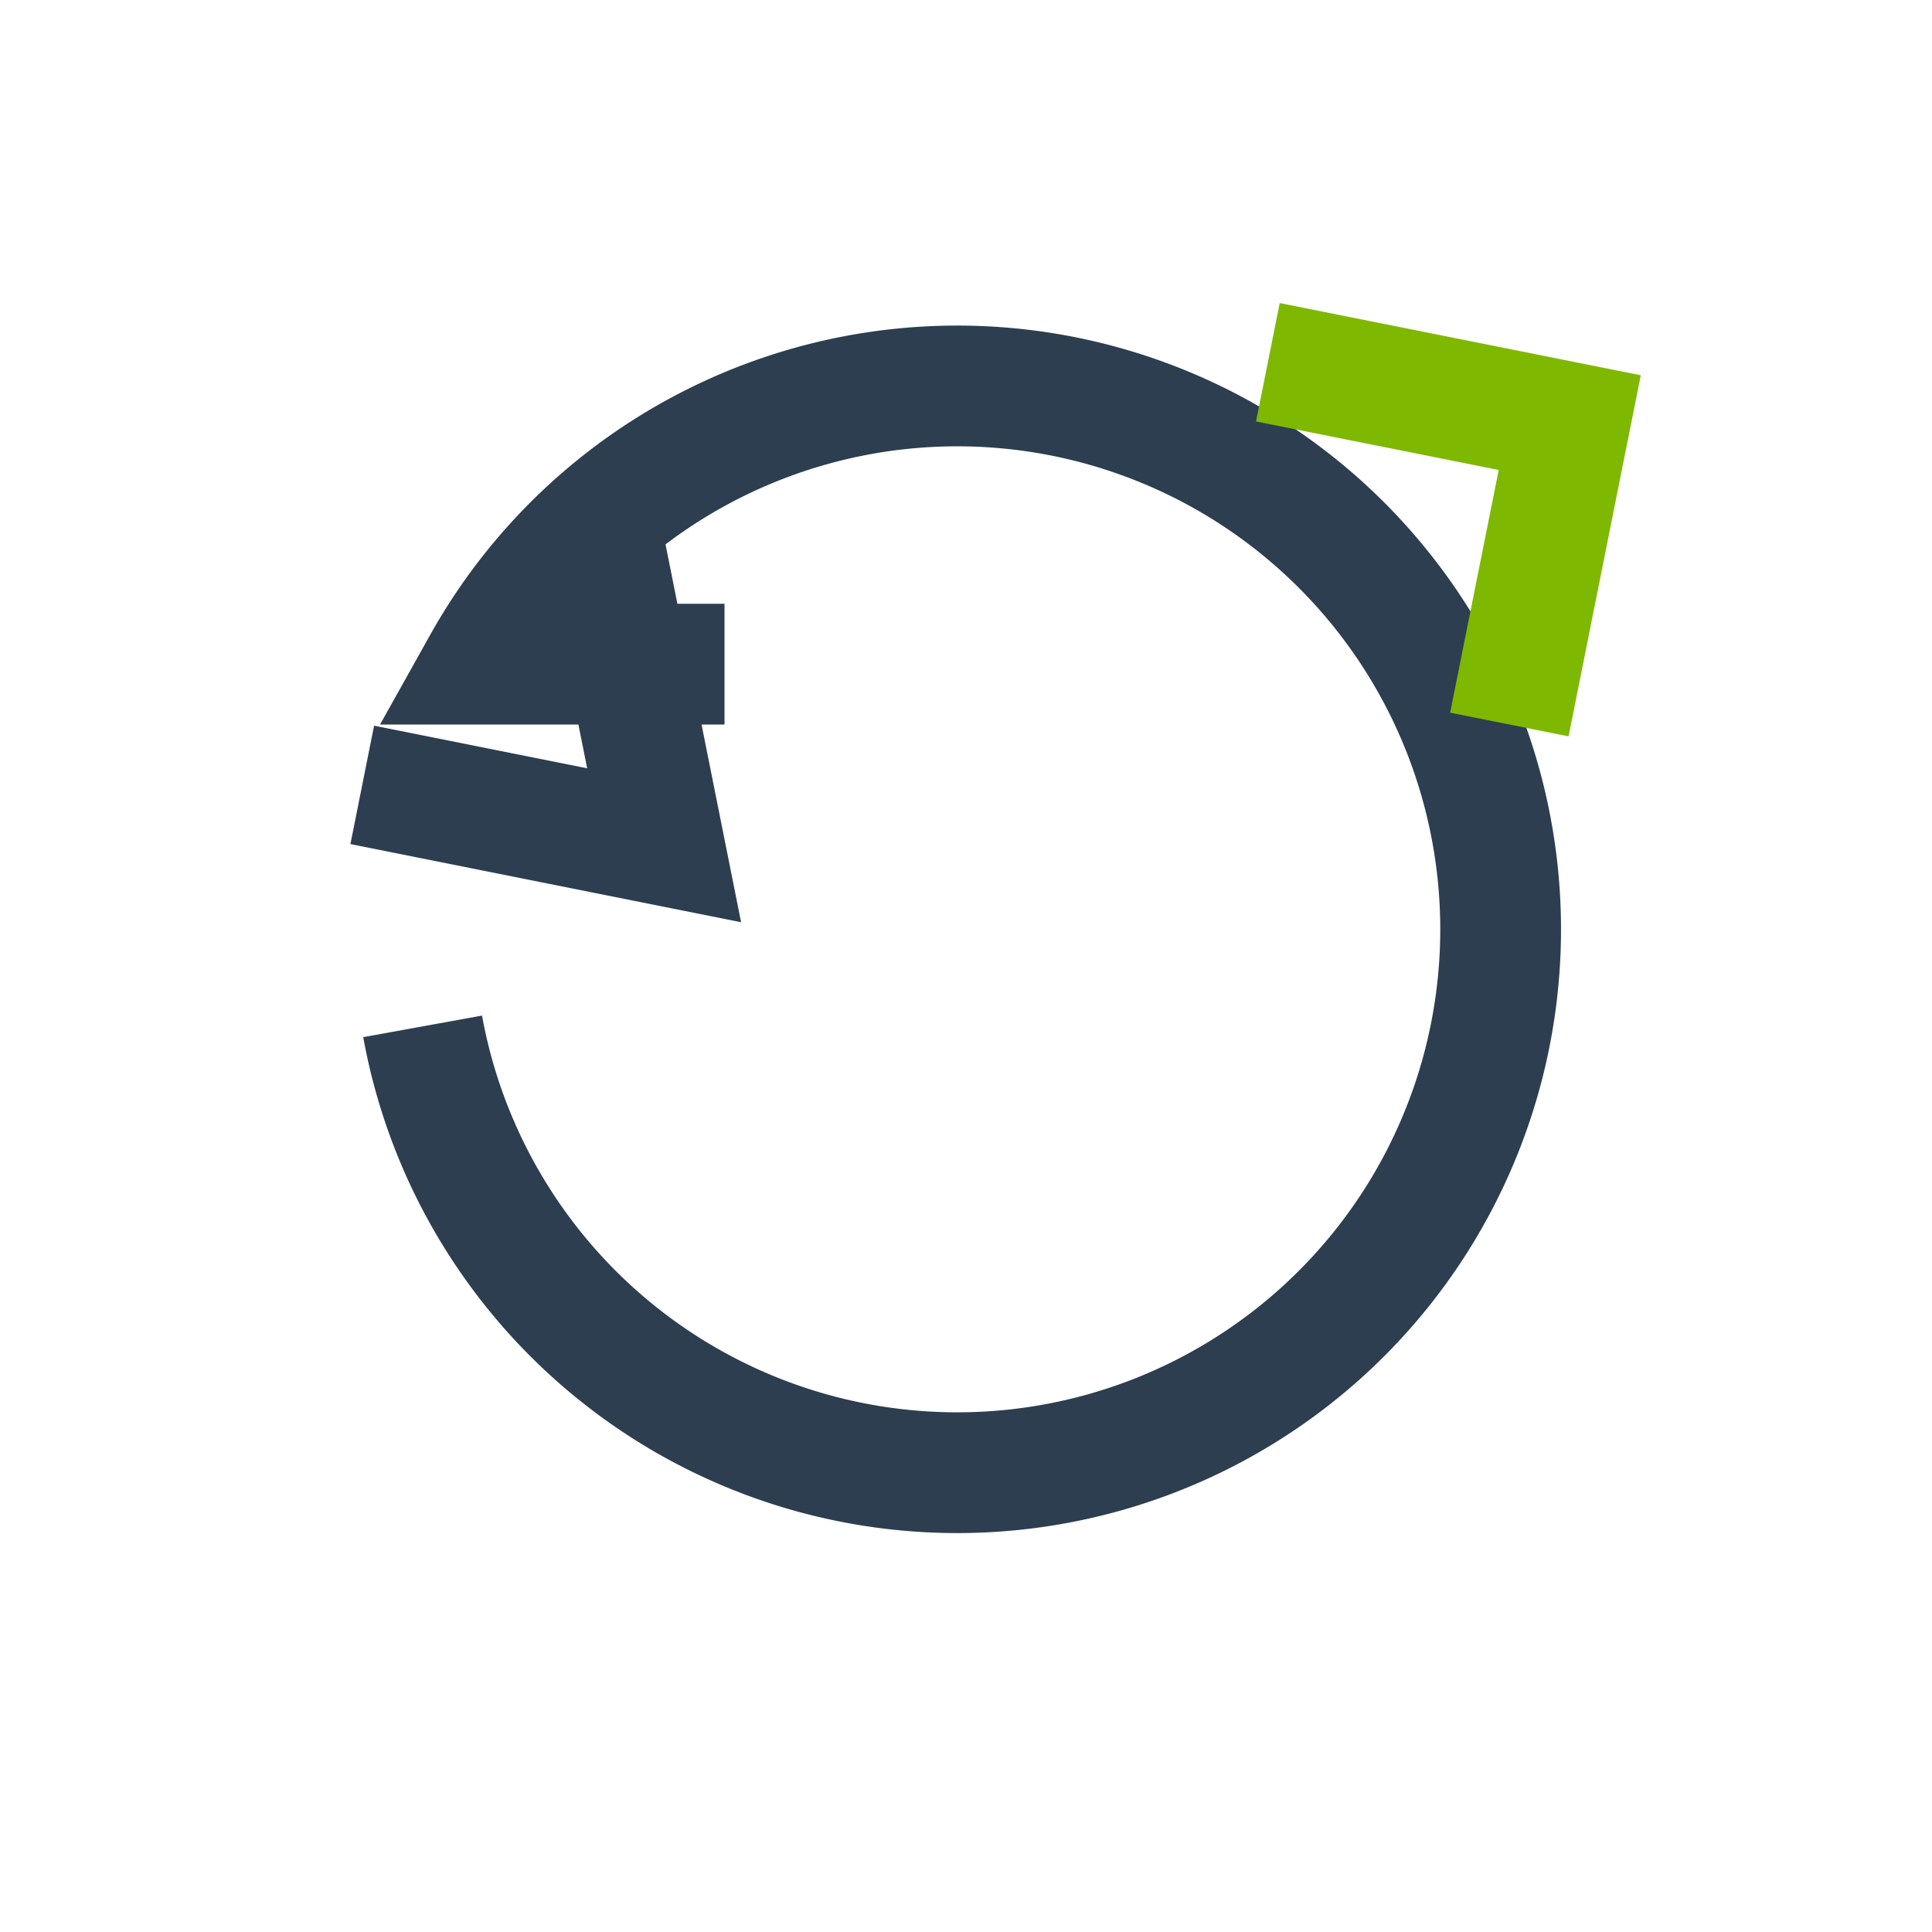 <?xml version="1.0" encoding="UTF-8"?>
<svg xmlns="http://www.w3.org/2000/svg" width="32" height="32" viewBox="0 0 32 32"><path d="M7 17a9 9 0 101-6h4M6 13l5 1-1-5" stroke="#2C3E50" stroke-width="2" fill="none"/><path d="M21 6l5 1-1 5" stroke="#7FB800" stroke-width="2" fill="none"/></svg>